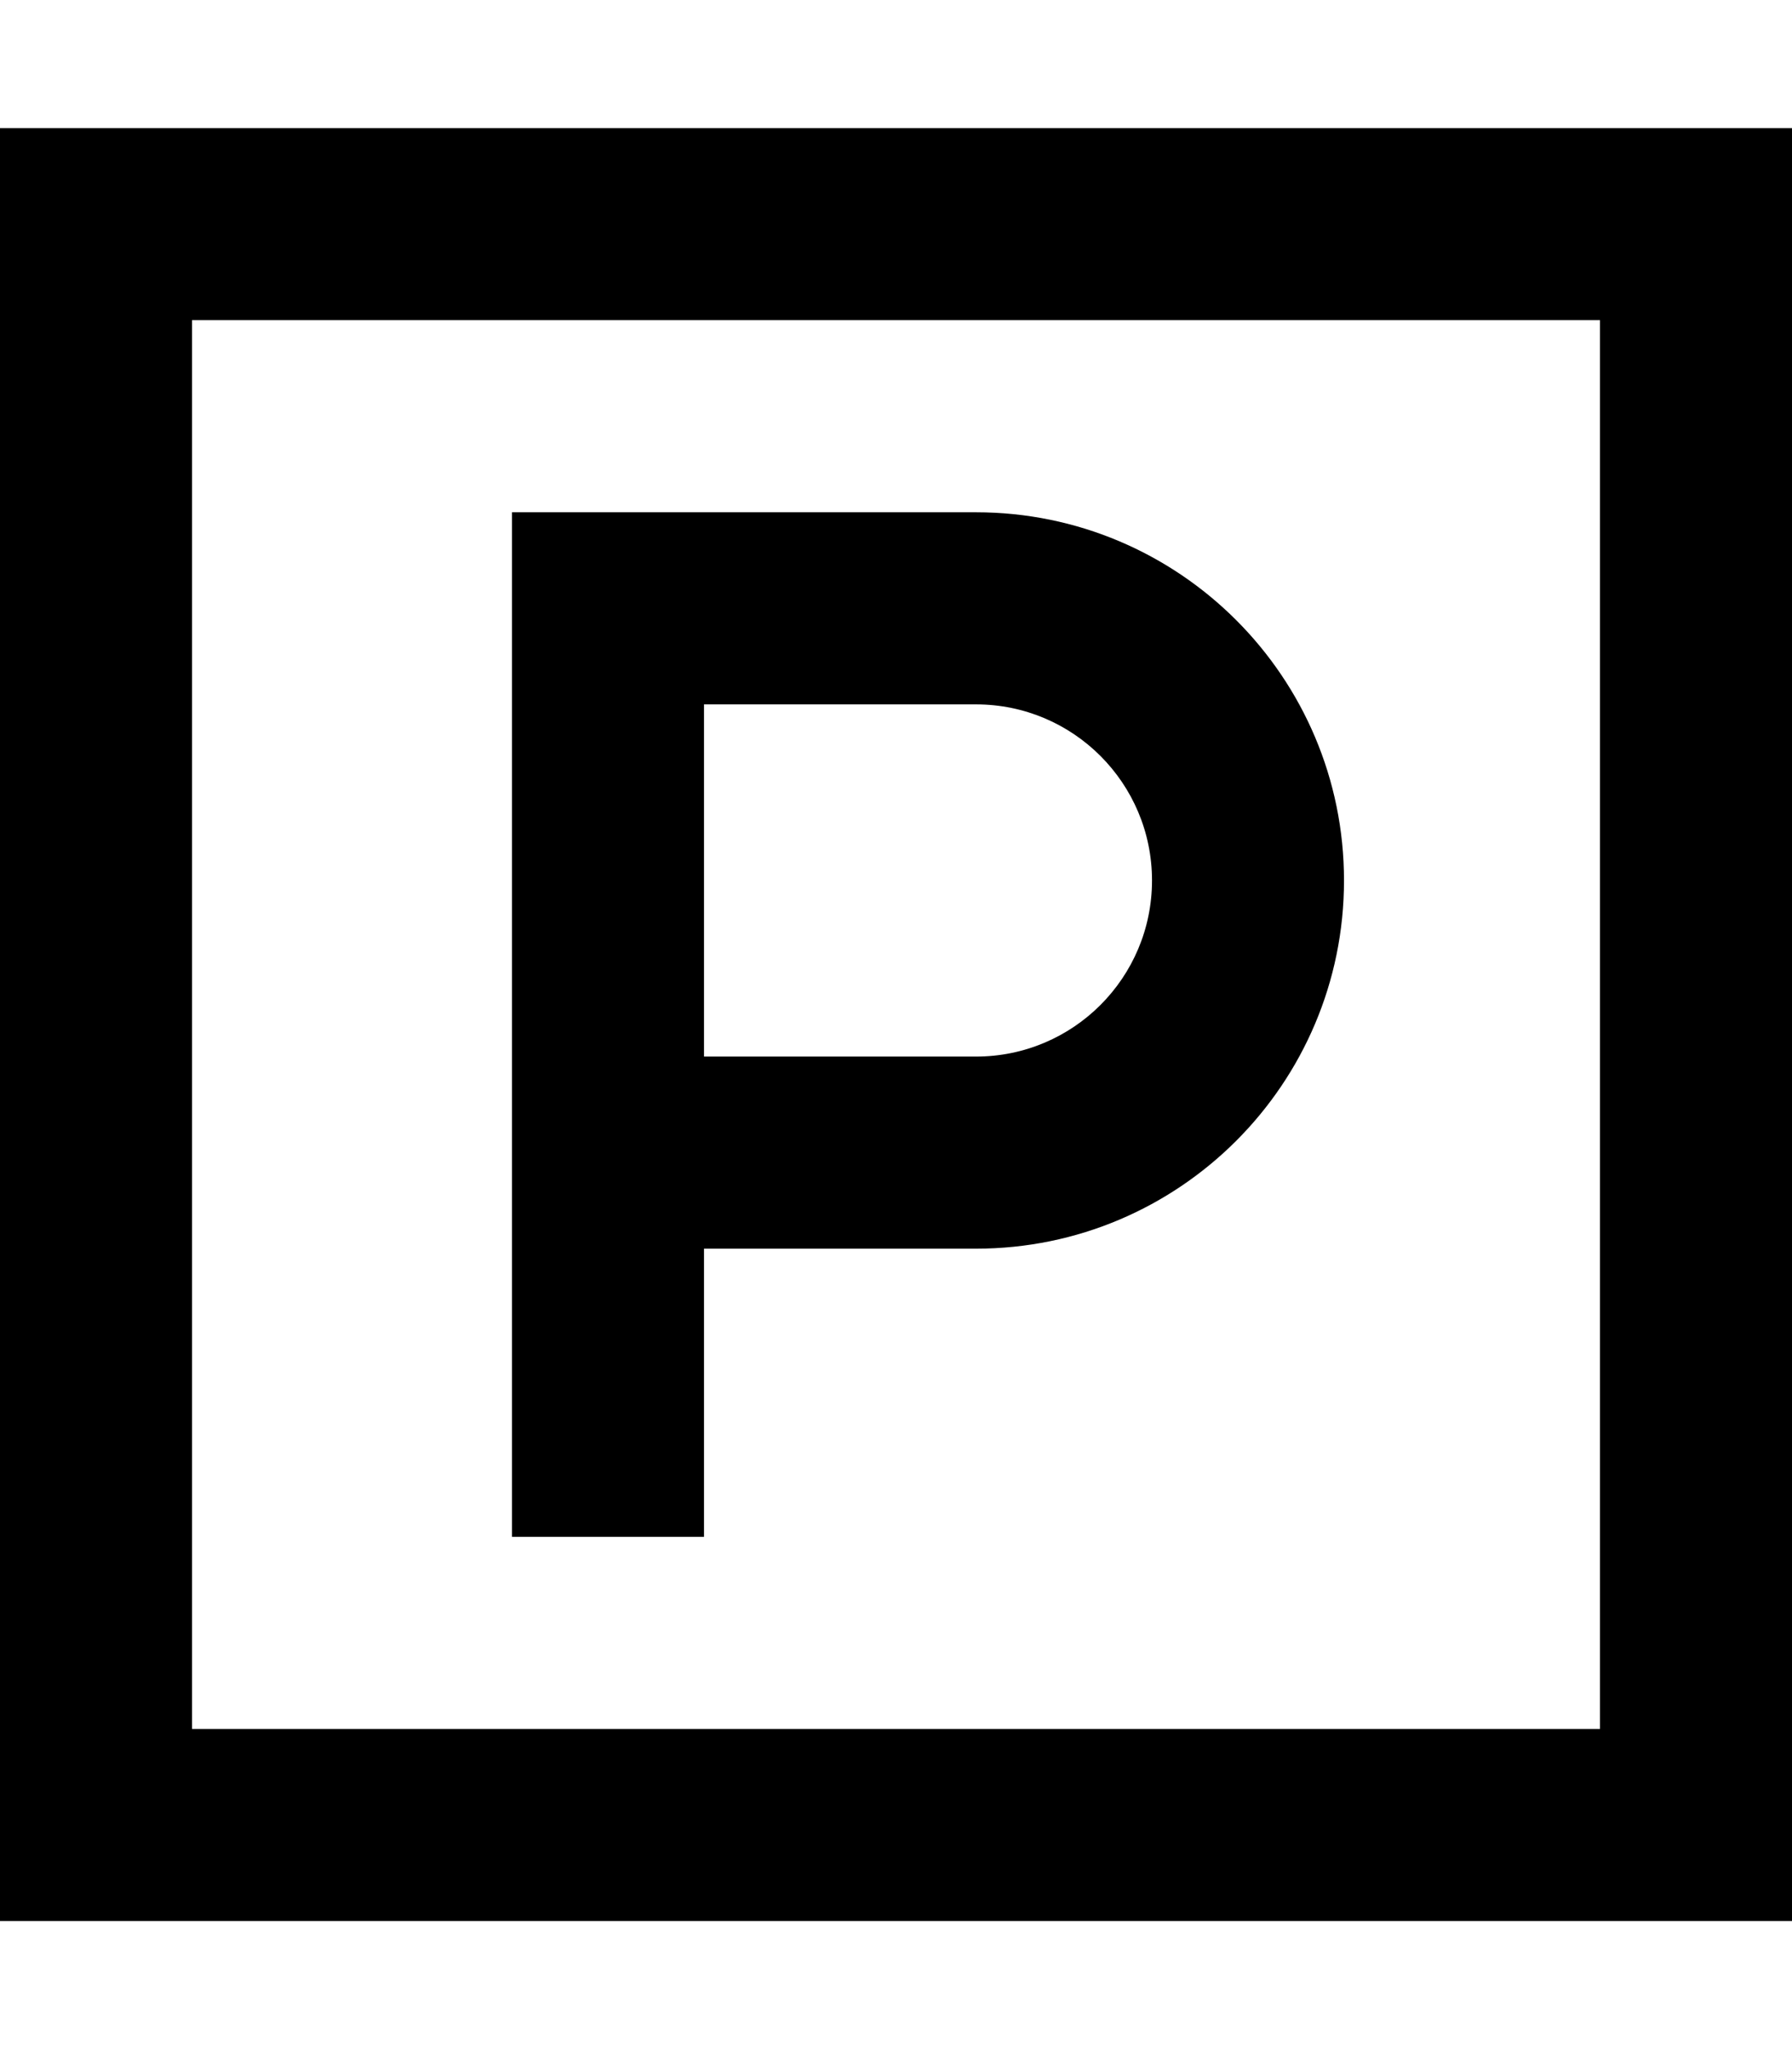 <svg xmlns="http://www.w3.org/2000/svg" viewBox="0 0 448 512"><!--! Font Awesome Pro 6.3.0 by @fontawesome - https://fontawesome.com License - https://fontawesome.com/license (Commercial License) Copyright 2023 Fonticons, Inc. --><path d="M48 80V432H400V80H48zM0 32H48 400h48V80 432v48H400 48 0V432 80 32zm152 96h92c50.8 0 92 41.2 92 92s-41.2 92-92 92H176v48 24H128V360 288 152 128h24zm92 136c24.3 0 44-19.7 44-44s-19.7-44-44-44H176v88h68z"/></svg>